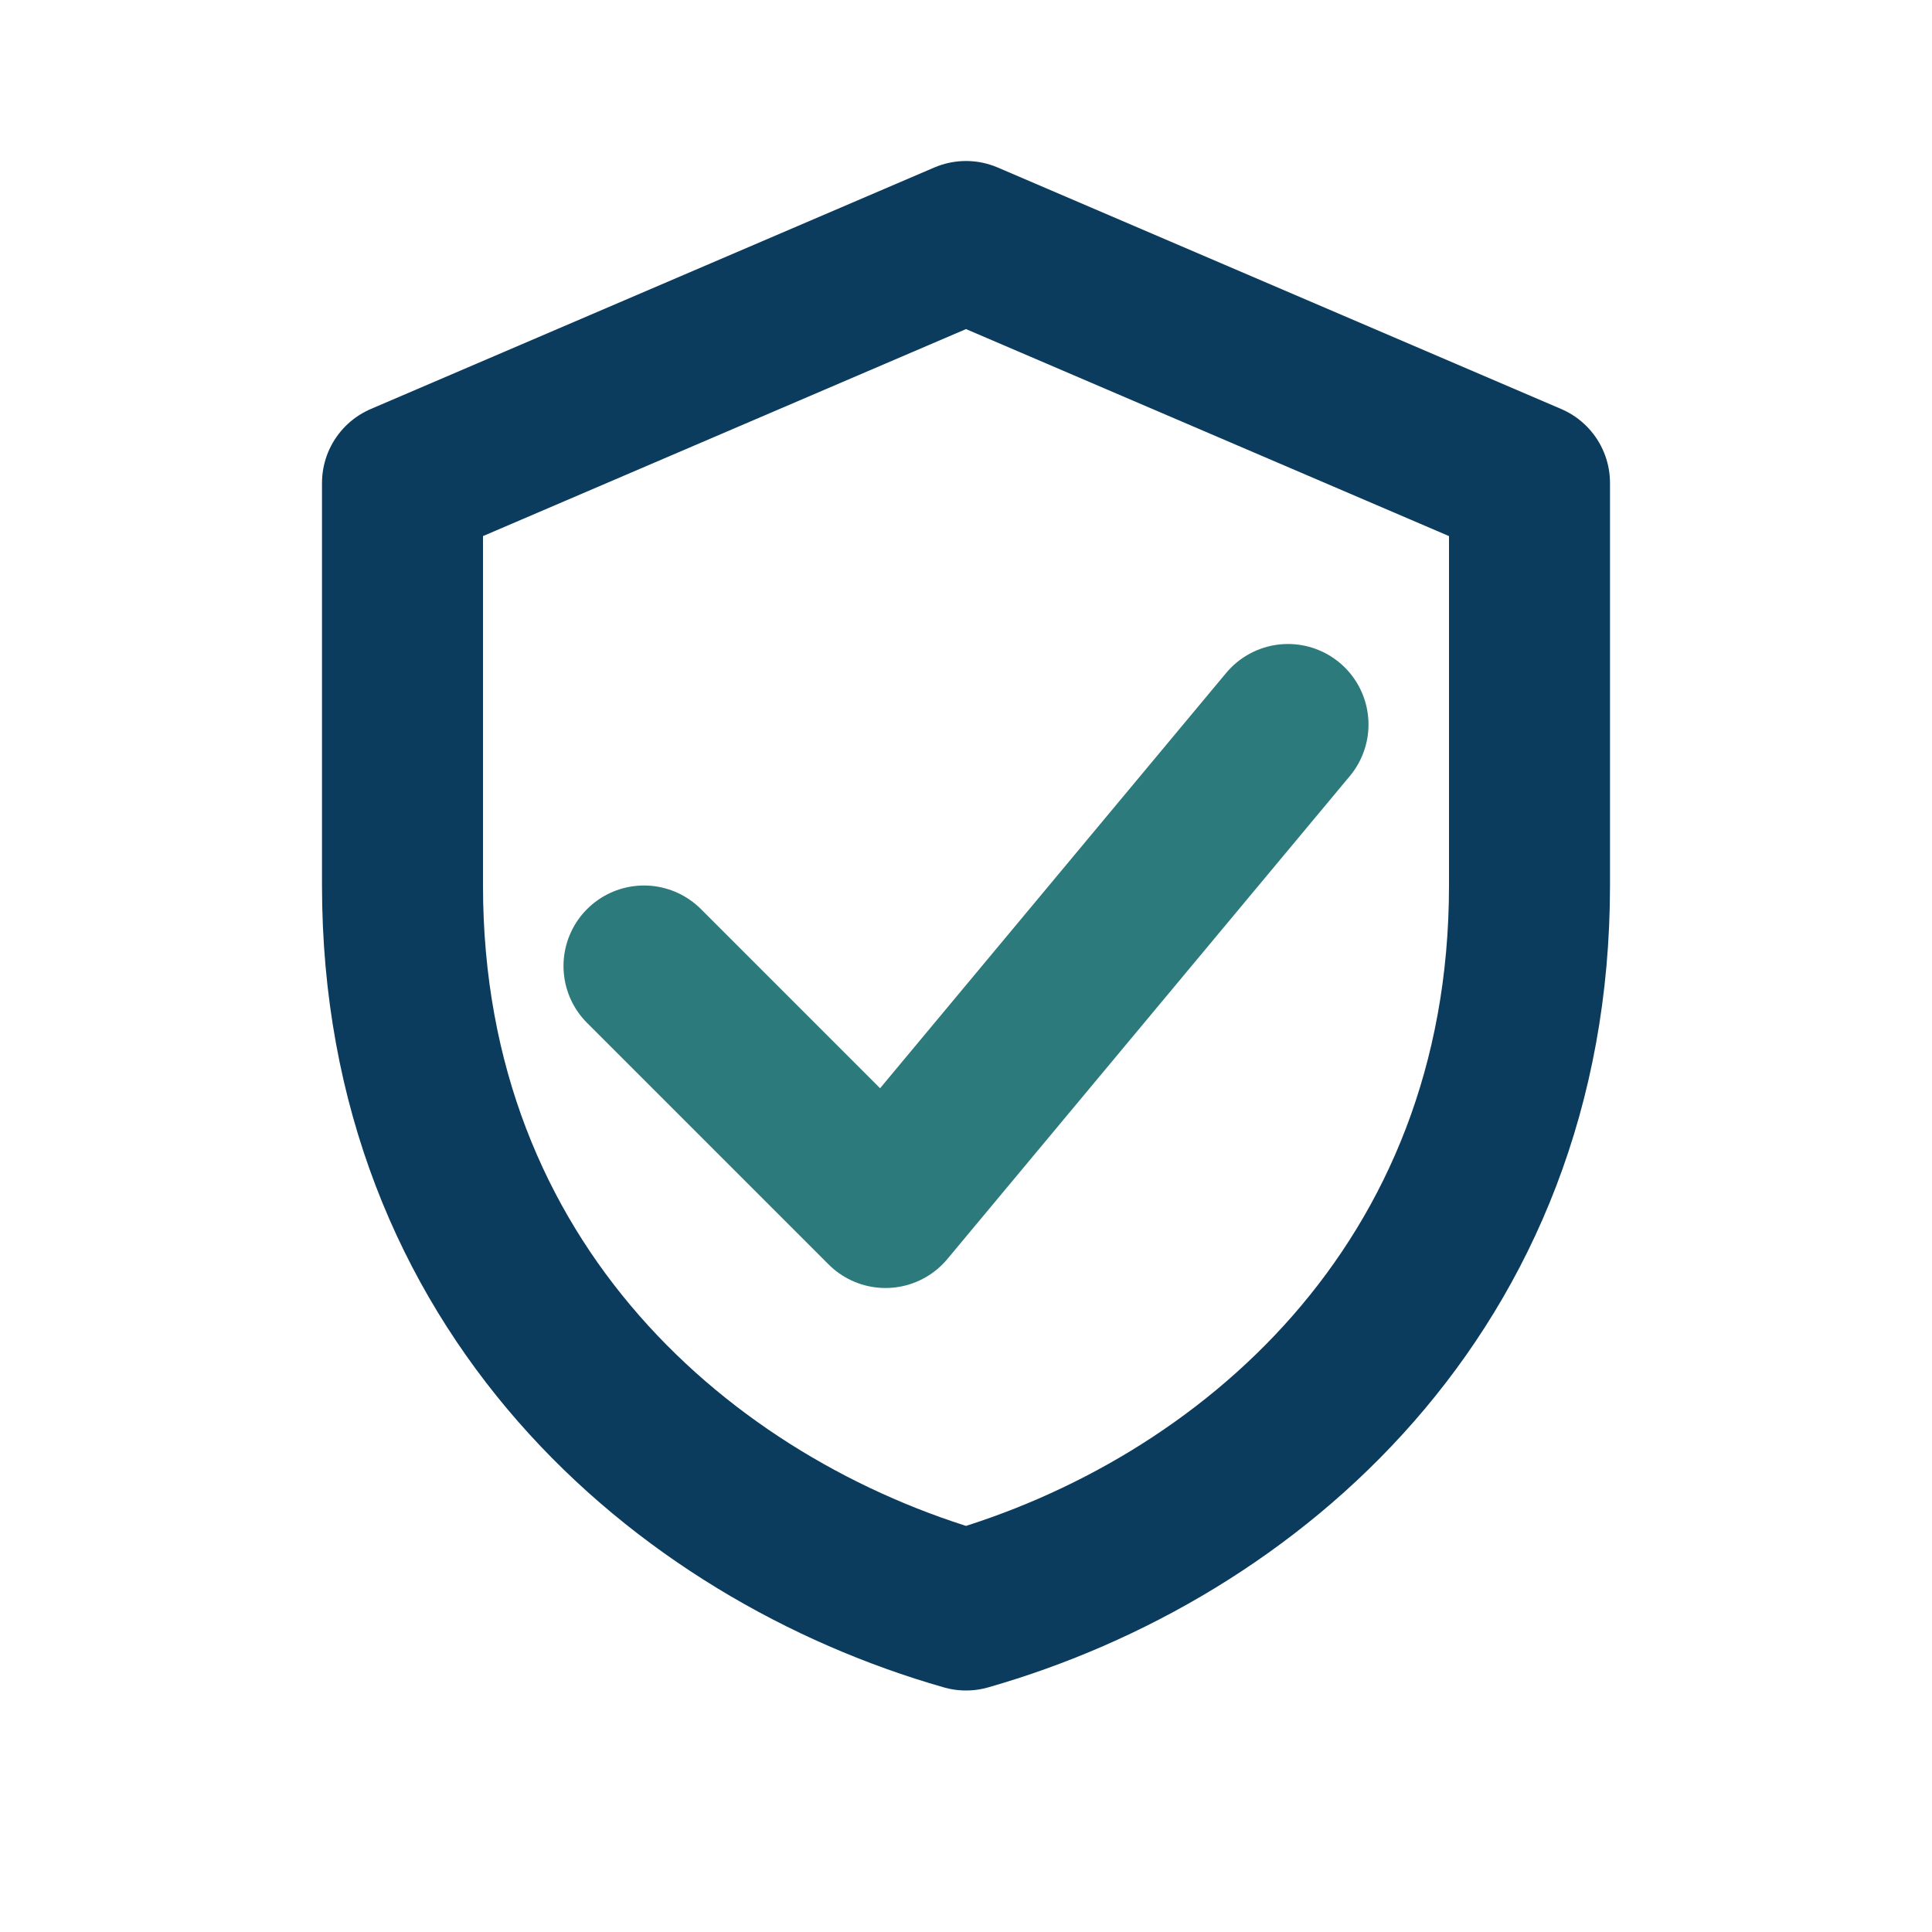 <?xml version="1.0" encoding="UTF-8"?>
<svg xmlns="http://www.w3.org/2000/svg" width="24" height="24" viewBox="0 0 24 24"><path d="M12 3l7 3v5c0 5-3.5 8-7 9-3.5-1-7-4-7-9V6l7-3z" fill="none" stroke="#0B3C5D" stroke-width="2" stroke-linejoin="round"/><path d="M8 12l3 3 5-6" fill="none" stroke="#2C7A7B" stroke-width="2" stroke-linecap="round" stroke-linejoin="round"/></svg>